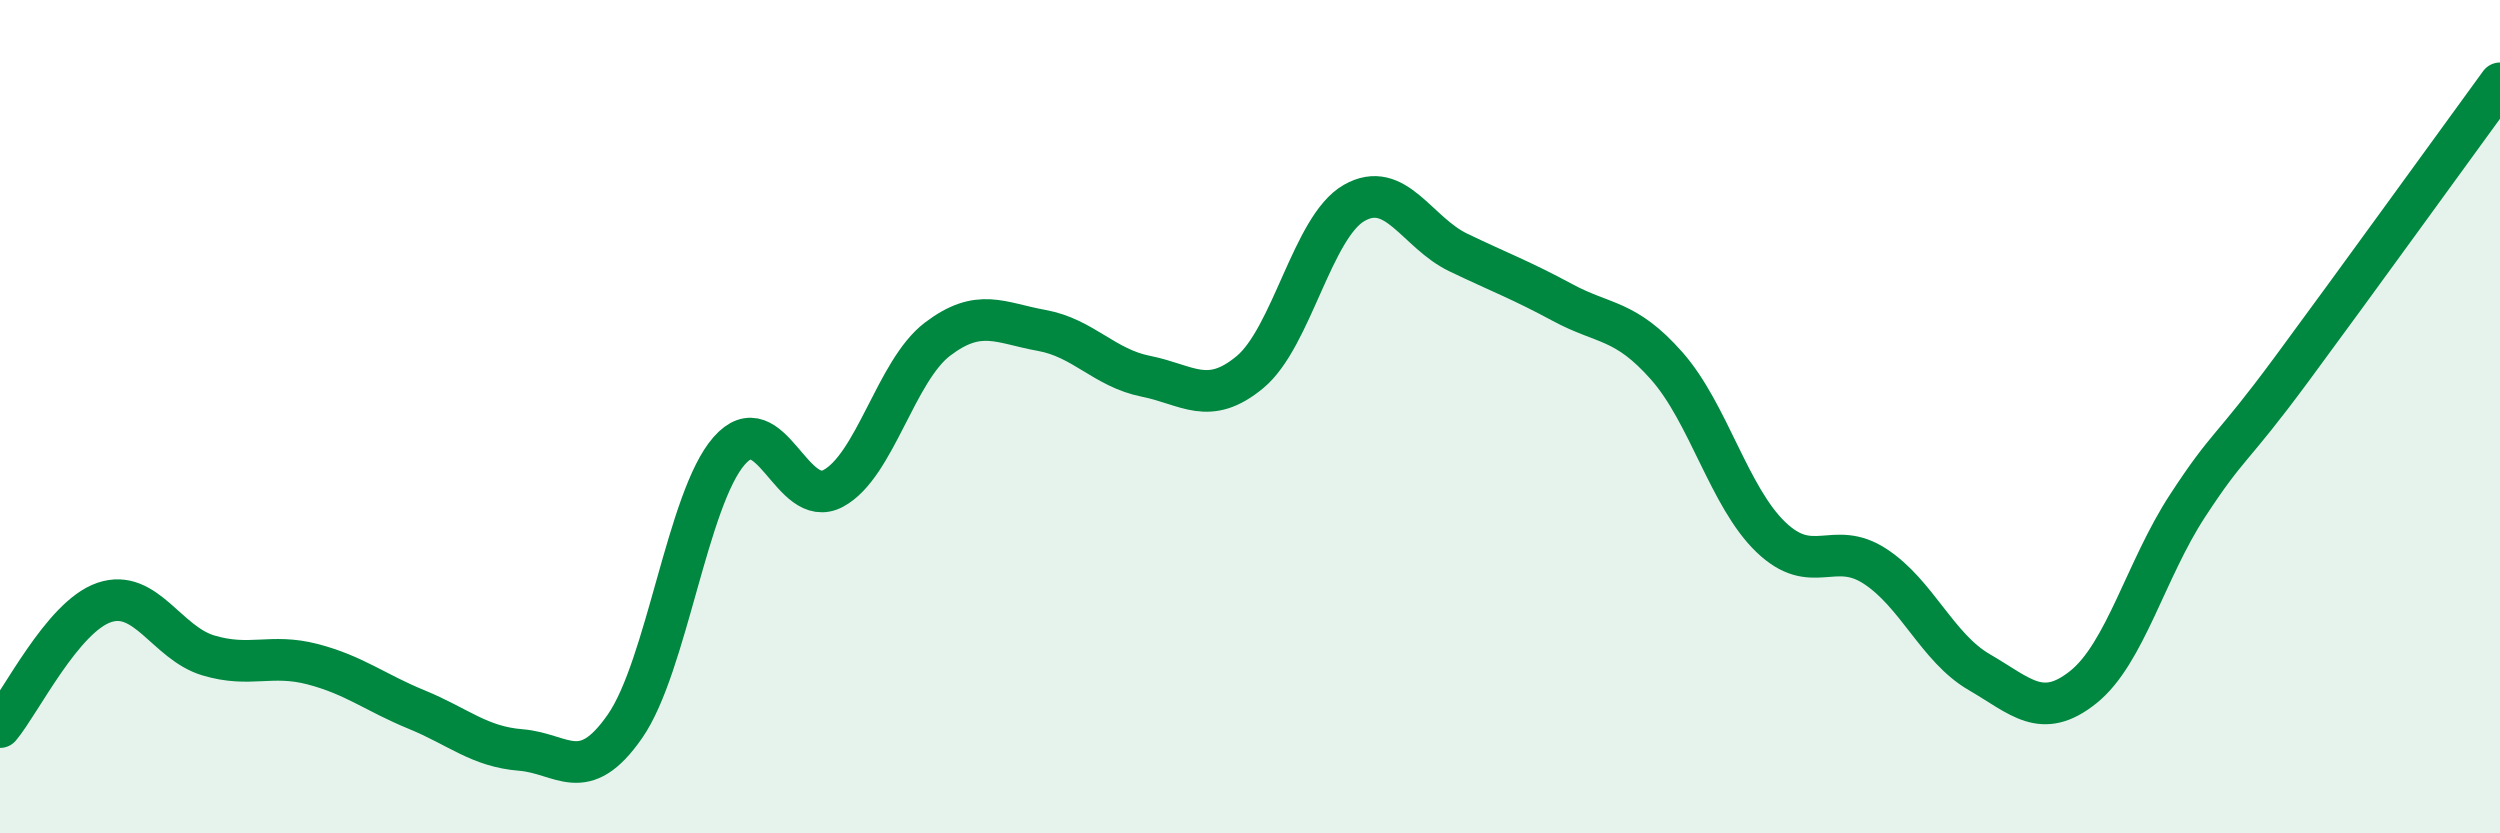 
    <svg width="60" height="20" viewBox="0 0 60 20" xmlns="http://www.w3.org/2000/svg">
      <path
        d="M 0,17.45 C 0.5,16.85 1.5,14.8 2.5,14.46 C 3.5,14.12 4,15.43 5,15.73 C 6,16.03 6.5,15.68 7.5,15.94 C 8.5,16.2 9,16.62 10,17.03 C 11,17.44 11.5,17.92 12.5,18 C 13.5,18.08 14,18.87 15,17.43 C 16,15.99 16.5,11.96 17.5,10.82 C 18.5,9.68 19,12.26 20,11.72 C 21,11.18 21.5,8.9 22.5,8.14 C 23.5,7.38 24,7.75 25,7.93 C 26,8.11 26.5,8.83 27.5,9.03 C 28.5,9.23 29,9.76 30,8.93 C 31,8.1 31.5,5.44 32.5,4.87 C 33.5,4.3 34,5.58 35,6.06 C 36,6.54 36.5,6.72 37.5,7.26 C 38.5,7.8 39,7.65 40,8.78 C 41,9.91 41.5,11.93 42.5,12.89 C 43.5,13.85 44,12.94 45,13.59 C 46,14.24 46.5,15.55 47.5,16.13 C 48.5,16.71 49,17.29 50,16.49 C 51,15.69 51.5,13.67 52.5,12.14 C 53.5,10.61 53.5,10.89 55,8.86 C 56.5,6.83 59,3.37 60,2L60 20L0 20Z"
        fill="#008740"
        opacity="0.1"
        stroke-linecap="round"
        stroke-linejoin="round"
      />
      <path
        d="M 0,17.45 C 0.5,16.85 1.5,14.8 2.5,14.46 C 3.5,14.12 4,15.43 5,15.73 C 6,16.03 6.5,15.68 7.5,15.94 C 8.5,16.2 9,16.62 10,17.03 C 11,17.44 11.5,17.92 12.5,18 C 13.5,18.08 14,18.87 15,17.43 C 16,15.99 16.5,11.96 17.5,10.82 C 18.5,9.68 19,12.26 20,11.72 C 21,11.18 21.5,8.9 22.5,8.14 C 23.5,7.38 24,7.75 25,7.93 C 26,8.11 26.5,8.83 27.5,9.03 C 28.5,9.23 29,9.76 30,8.93 C 31,8.1 31.5,5.44 32.5,4.87 C 33.5,4.3 34,5.58 35,6.06 C 36,6.54 36.5,6.72 37.5,7.26 C 38.5,7.8 39,7.65 40,8.78 C 41,9.91 41.5,11.93 42.5,12.89 C 43.5,13.85 44,12.94 45,13.59 C 46,14.24 46.5,15.55 47.5,16.13 C 48.5,16.71 49,17.29 50,16.49 C 51,15.69 51.5,13.67 52.5,12.14 C 53.5,10.61 53.5,10.89 55,8.86 C 56.5,6.83 59,3.37 60,2"
        stroke="#008740"
        stroke-width="1"
        fill="none"
        stroke-linecap="round"
        stroke-linejoin="round"
      />
    </svg>
  